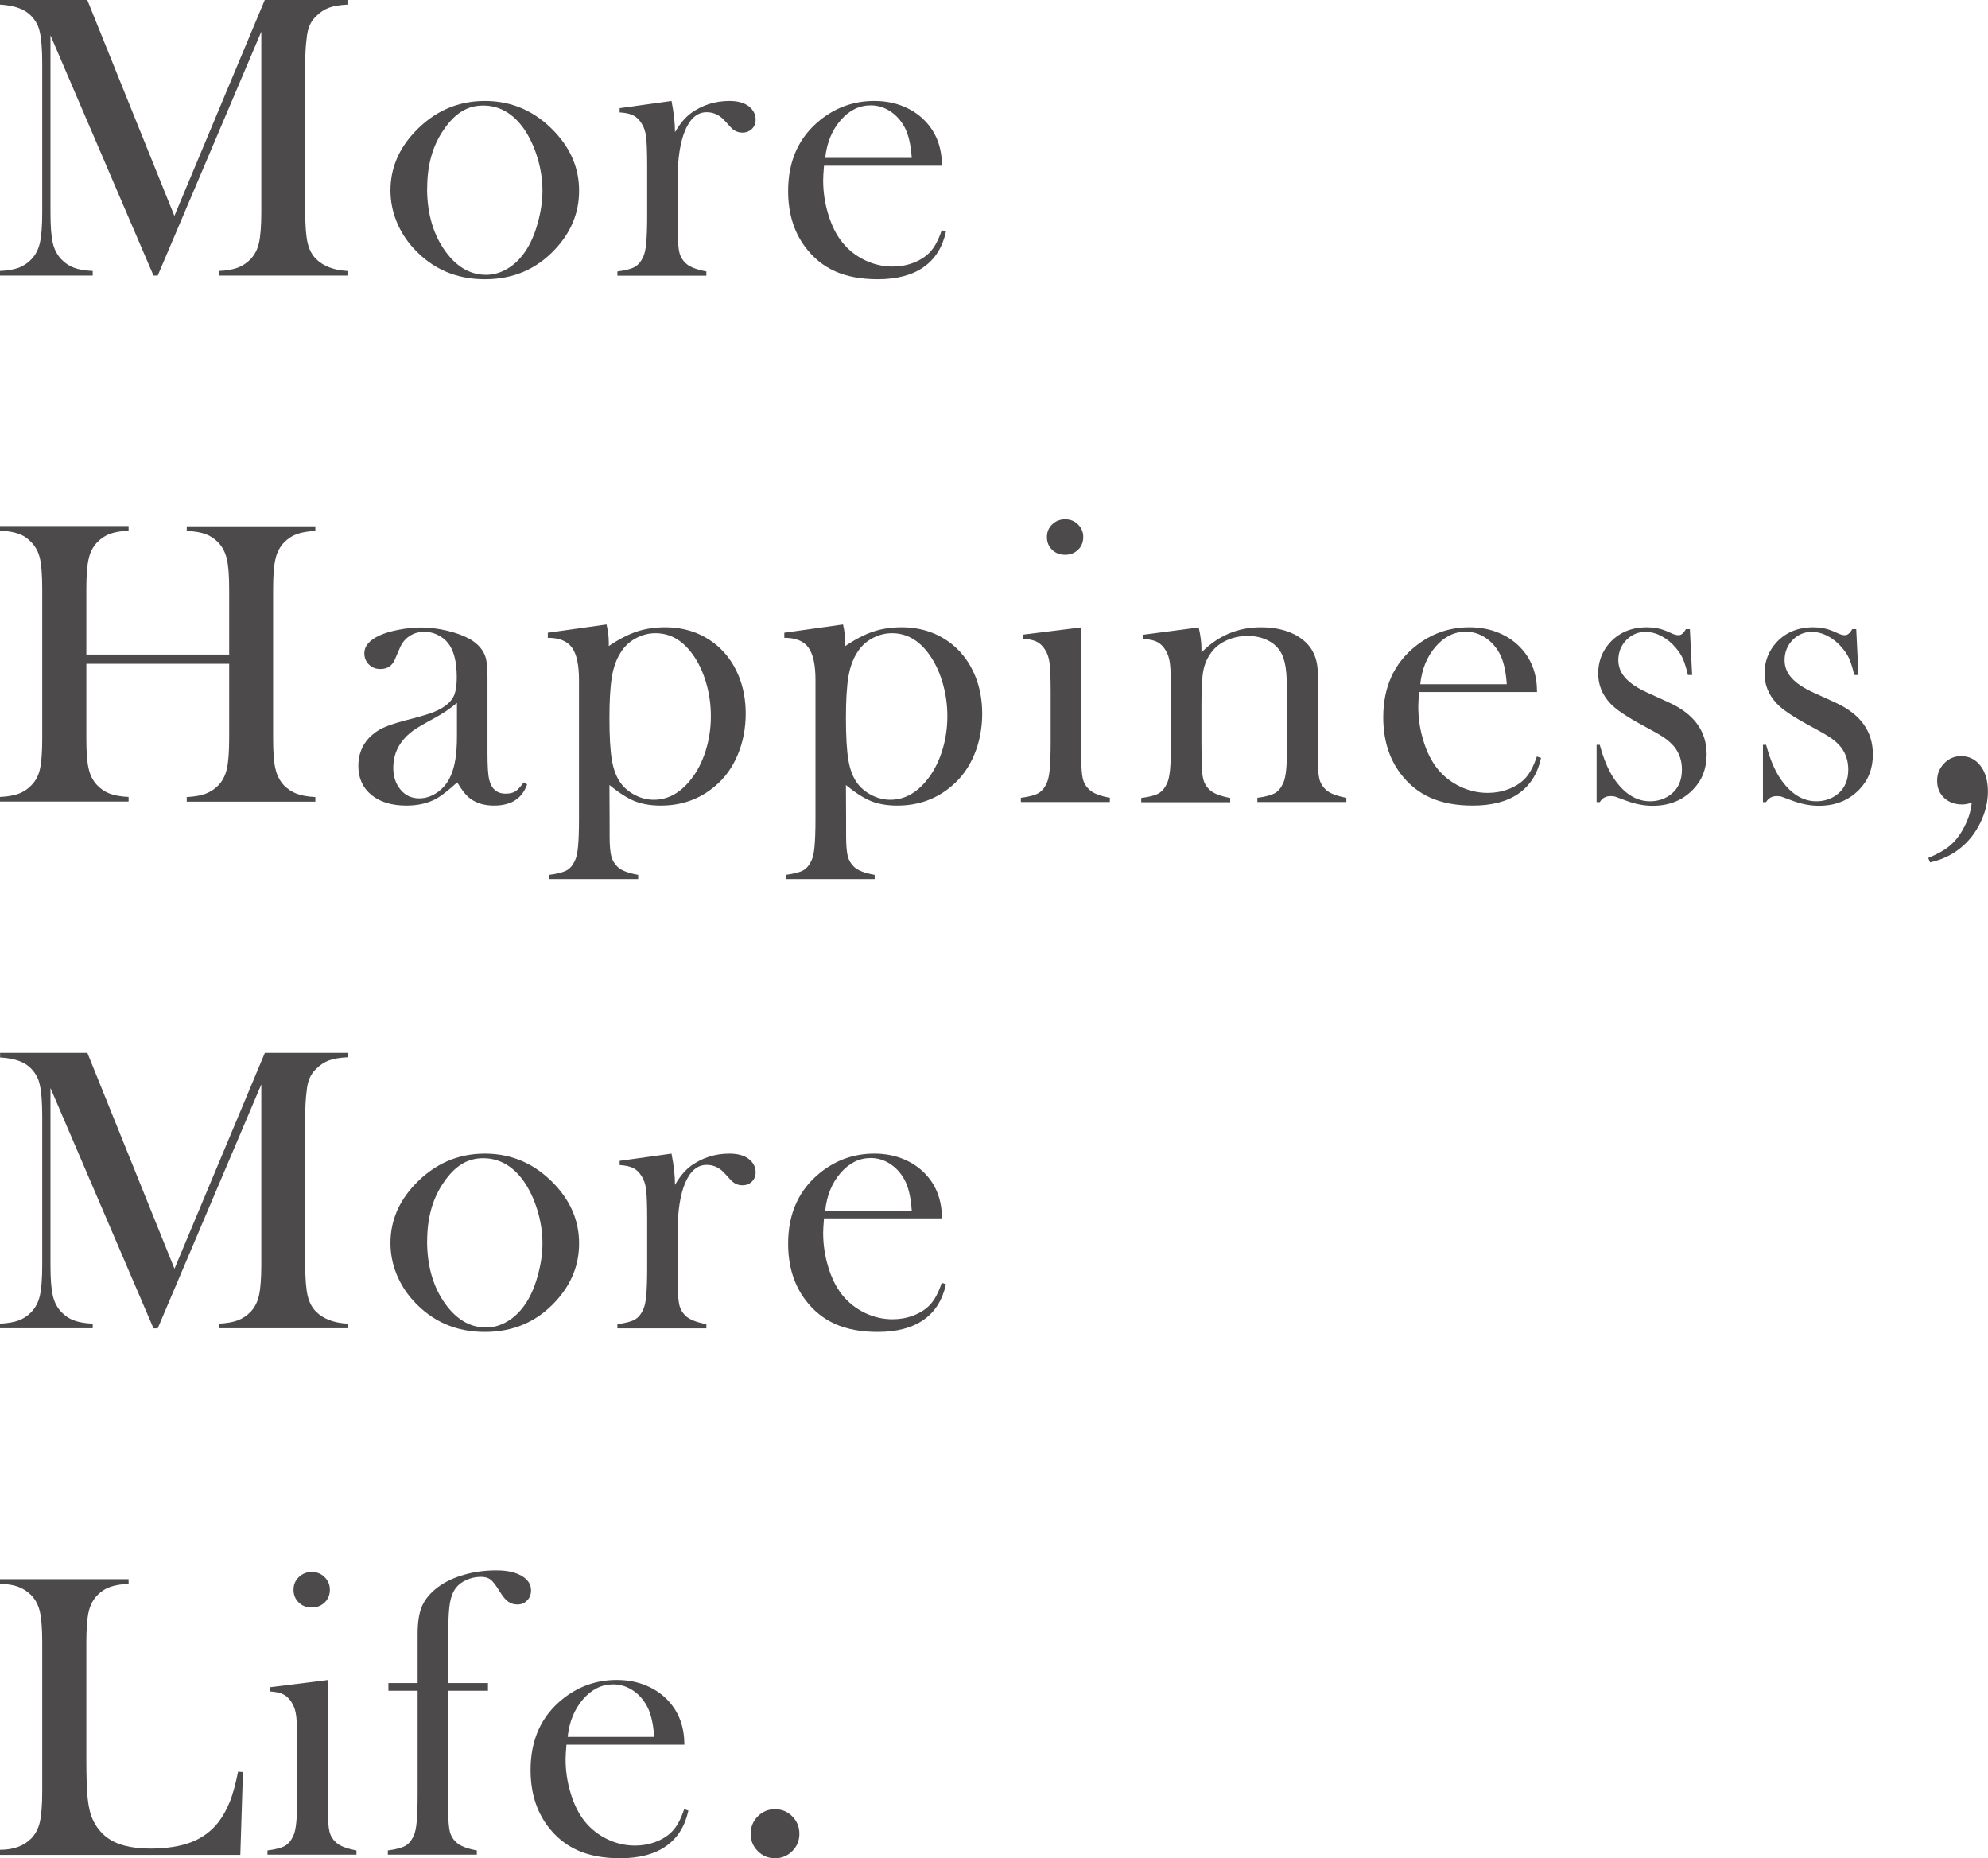 <svg width="336" height="314" viewBox="0 0 336 314" fill="none" xmlns="http://www.w3.org/2000/svg">
<g clip-path="url(#clip0_313_4727)">
<path d="M58.728 0.778C57.43 0.842 56.401 1.016 55.609 1.302C54.834 1.588 54.106 2.065 53.457 2.716C52.95 3.192 52.586 3.716 52.333 4.304C52.08 4.892 51.905 5.622 51.826 6.512C51.668 7.703 51.589 9.1 51.589 10.704V35.845C51.589 38.196 51.731 39.927 52 41.071C52.27 42.214 52.76 43.119 53.457 43.802C54.707 45.009 56.464 45.66 58.728 45.787V46.566H36.994V45.787C38.308 45.724 39.368 45.533 40.176 45.231C40.983 44.93 41.695 44.453 42.328 43.818C43.025 43.087 43.516 42.166 43.769 41.039C44.022 39.911 44.165 38.196 44.165 35.877V5.352L26.657 46.566H25.945L8.532 5.972V35.861C8.532 38.212 8.659 39.927 8.928 41.055C9.181 42.166 9.672 43.087 10.368 43.818C11.002 44.485 11.73 44.962 12.521 45.247C13.329 45.549 14.373 45.724 15.671 45.787V46.566H0V45.787C1.298 45.724 2.343 45.533 3.15 45.247C3.957 44.946 4.67 44.469 5.303 43.818C5.999 43.087 6.49 42.166 6.743 41.039C6.997 39.911 7.139 38.196 7.139 35.877V10.72C7.139 9.672 7.108 8.687 7.044 7.75C6.933 6.067 6.664 4.844 6.269 4.066C5.699 3.002 4.923 2.208 3.942 1.699C2.96 1.191 1.63 0.874 0 0.778V0H14.753L29.475 36.481L44.75 0H58.728V0.778Z" fill="#4C4A4A"/>
<path d="M65.994 32.177C65.994 28.492 67.356 25.204 70.078 22.314C73.387 18.804 77.344 17.057 81.95 17.057C86.557 17.057 90.498 18.804 93.791 22.314C96.514 25.22 97.875 28.524 97.875 32.208C97.875 35.893 96.577 39.085 93.997 41.928C90.815 45.438 86.81 47.185 81.95 47.185C77.091 47.185 73.07 45.438 69.872 41.928C68.622 40.562 67.672 39.038 66.991 37.354C66.327 35.671 65.994 33.94 65.994 32.161V32.177ZM72.183 31.78C72.183 35.734 73.07 39.085 74.843 41.833C76.837 44.898 79.275 46.438 82.156 46.438C83.375 46.438 84.578 46.105 85.734 45.422C86.889 44.739 87.886 43.786 88.725 42.563C89.612 41.293 90.324 39.689 90.862 37.783C91.401 35.861 91.686 34.003 91.686 32.208C91.686 30.414 91.401 28.46 90.815 26.57C90.229 24.68 89.454 23.045 88.488 21.679C86.636 19.106 84.356 17.835 81.65 17.835C78.943 17.835 76.869 19.185 75.017 21.885C73.133 24.585 72.199 27.889 72.199 31.796L72.183 31.78Z" fill="#4C4A4A"/>
<path d="M114.1 22.314C114.923 20.885 115.841 19.805 116.854 19.074C118.738 17.74 120.875 17.057 123.281 17.057C124.753 17.057 125.877 17.391 126.653 18.042C127.349 18.629 127.713 19.36 127.713 20.218C127.713 20.853 127.507 21.377 127.08 21.79C126.653 22.203 126.114 22.409 125.465 22.409C124.69 22.409 124.025 22.092 123.455 21.456L122.394 20.297C121.555 19.408 120.574 18.963 119.434 18.963C117.899 18.963 116.696 19.963 115.825 21.965C114.97 23.966 114.527 26.745 114.527 30.319V36.687L114.559 39.276C114.559 40.816 114.654 41.944 114.828 42.675C115.002 43.389 115.366 43.993 115.888 44.469C116.522 45.089 117.693 45.549 119.387 45.867V46.581H104.349V45.867C105.71 45.692 106.691 45.438 107.277 45.105C107.863 44.771 108.338 44.215 108.702 43.421C108.955 42.897 109.129 42.119 109.224 41.055C109.319 40.006 109.382 38.482 109.382 36.481V28.095C109.382 25.76 109.319 24.125 109.208 23.188C109.098 22.25 108.844 21.488 108.464 20.901C108.084 20.265 107.61 19.805 107.071 19.519C106.533 19.233 105.742 19.058 104.729 18.995V18.28L113.498 17.057C113.894 19.106 114.084 20.853 114.084 22.314H114.1Z" fill="#4C4A4A"/>
<path d="M139.269 28.016C139.174 29.127 139.126 29.937 139.126 30.445C139.126 32.431 139.411 34.352 139.997 36.242C140.567 38.132 141.358 39.705 142.356 40.943C143.369 42.214 144.635 43.215 146.139 43.945C147.643 44.676 149.21 45.041 150.872 45.041C152.091 45.041 153.246 44.834 154.339 44.422C155.431 44.009 156.349 43.437 157.061 42.722C157.869 41.928 158.581 40.658 159.167 38.895L159.879 39.133C159.293 41.801 158.027 43.802 156.08 45.152C154.149 46.502 151.568 47.185 148.339 47.185C145.553 47.185 143.163 46.74 141.168 45.851C139.174 44.962 137.48 43.596 136.103 41.753C134.172 39.181 133.206 36.02 133.206 32.272C133.206 27.158 135.026 23.14 138.683 20.233C141.342 18.121 144.366 17.057 147.769 17.057C149.59 17.057 151.268 17.375 152.803 18.026C154.339 18.677 155.652 19.614 156.713 20.837C158.375 22.743 159.198 25.141 159.198 28H139.269V28.016ZM154.101 26.681C153.943 24.41 153.531 22.648 152.851 21.425C152.233 20.313 151.426 19.424 150.413 18.772C149.4 18.121 148.308 17.804 147.168 17.804C145.221 17.804 143.527 18.645 142.071 20.329C140.614 22.012 139.744 24.125 139.475 26.681H154.101Z" fill="#4C4A4A"/>
<path d="M14.595 110.601H38.735V99.643C38.735 97.292 38.608 95.577 38.339 94.449C38.07 93.338 37.595 92.416 36.899 91.686C36.266 91.019 35.538 90.542 34.746 90.257C33.939 89.955 32.878 89.78 31.564 89.716V88.938H53.298V89.716C52 89.78 50.956 89.971 50.148 90.257C49.341 90.558 48.629 91.035 47.995 91.686C47.299 92.416 46.808 93.338 46.555 94.465C46.286 95.593 46.159 97.308 46.159 99.627V124.768C46.159 127.087 46.286 128.802 46.555 129.914C46.808 131.025 47.299 131.962 47.995 132.709C48.629 133.344 49.357 133.82 50.148 134.122C50.956 134.424 52 134.615 53.298 134.678V135.456H31.564V134.678C32.878 134.615 33.939 134.424 34.746 134.122C35.553 133.82 36.266 133.344 36.899 132.709C37.595 131.978 38.086 131.057 38.339 129.945C38.593 128.834 38.735 127.102 38.735 124.752V112.158H14.595V124.752C14.595 127.071 14.722 128.802 14.991 129.914C15.244 131.041 15.735 131.962 16.431 132.693C17.049 133.328 17.745 133.805 18.552 134.106C19.36 134.408 20.42 134.599 21.734 134.662V135.44H0V134.662C1.314 134.599 2.374 134.408 3.182 134.106C3.989 133.805 4.701 133.328 5.303 132.693C6.031 131.962 6.522 131.041 6.759 129.929C7.013 128.818 7.139 127.087 7.139 124.736V99.595C7.139 97.245 7.013 95.529 6.759 94.402C6.506 93.29 6.015 92.369 5.303 91.638C4.686 90.971 3.973 90.495 3.166 90.209C2.343 89.907 1.298 89.732 0 89.669V88.891H21.734V89.669C20.436 89.732 19.391 89.923 18.584 90.209C17.777 90.511 17.064 90.987 16.431 91.638C15.735 92.369 15.244 93.29 14.991 94.418C14.722 95.545 14.595 97.26 14.595 99.579V110.538V110.601Z" fill="#4C4A4A"/>
<path d="M88.504 132.2L89.09 132.534C88.266 134.916 86.398 136.123 83.486 136.123C81.871 136.123 80.541 135.726 79.465 134.932C78.769 134.408 78.04 133.503 77.281 132.2C75.761 133.566 74.605 134.472 73.846 134.9C72.373 135.726 70.648 136.123 68.701 136.123C66.2 136.123 64.221 135.52 62.765 134.313C61.309 133.106 60.565 131.486 60.565 129.437C60.565 127.547 61.166 125.975 62.369 124.688C63.05 123.99 63.825 123.418 64.712 123.005C65.598 122.592 66.88 122.163 68.558 121.718C70.537 121.226 71.993 120.797 72.927 120.464C73.861 120.13 74.653 119.717 75.286 119.241C76.014 118.717 76.505 118.097 76.79 117.399C77.059 116.7 77.201 115.715 77.201 114.46C77.201 111.792 76.695 109.855 75.698 108.632C75.239 108.06 74.653 107.615 73.941 107.266C73.228 106.917 72.484 106.758 71.709 106.758C70.775 106.758 69.951 106.996 69.223 107.472C68.495 107.949 67.957 108.616 67.593 109.458L66.738 111.443C66.279 112.507 65.472 113.047 64.284 113.047C63.509 113.047 62.86 112.793 62.353 112.285C61.831 111.776 61.578 111.125 61.578 110.363C61.578 109.204 62.401 108.219 64.031 107.425C64.918 107.012 66.01 106.678 67.324 106.424C68.638 106.17 69.904 106.027 71.154 106.027C72.563 106.027 74.02 106.202 75.555 106.567C77.075 106.932 78.341 107.393 79.37 107.965C80.842 108.807 81.76 109.902 82.124 111.236C82.299 111.919 82.394 113.063 82.394 114.683V127.309C82.394 129.453 82.489 130.898 82.663 131.676C83.043 133.296 83.977 134.106 85.449 134.106C86.145 134.106 86.699 133.979 87.095 133.725C87.491 133.471 87.966 132.979 88.504 132.216V132.2ZM77.249 118.764C76.03 119.781 74.684 120.686 73.212 121.464C71.566 122.354 70.426 123.021 69.793 123.481C69.16 123.942 68.59 124.482 68.068 125.117C67.007 126.435 66.469 127.976 66.469 129.723C66.469 131.232 66.88 132.47 67.704 133.439C68.527 134.424 69.572 134.9 70.838 134.9C71.946 134.9 72.991 134.551 73.972 133.852C74.954 133.153 75.698 132.232 76.188 131.073C76.885 129.548 77.233 127.341 77.233 124.45V118.749L77.249 118.764Z" fill="#4C4A4A"/>
<path d="M103.004 132.645L103.035 138.903V141.253C103.035 142.794 103.13 143.921 103.305 144.636C103.479 145.351 103.843 145.954 104.365 146.462C104.998 147.082 106.17 147.527 107.863 147.828V148.543H92.825V147.828C94.187 147.654 95.168 147.399 95.754 147.082C96.34 146.764 96.814 146.208 97.178 145.414C97.432 144.89 97.606 144.096 97.701 143.032C97.796 141.968 97.859 140.443 97.859 138.458V114.905C97.859 112.332 97.463 110.506 96.656 109.41C95.849 108.314 94.503 107.774 92.588 107.774V106.917L102.513 105.519C102.766 106.615 102.893 107.615 102.893 108.521V109.172C104.571 108.028 106.138 107.218 107.61 106.726C109.082 106.234 110.681 105.995 112.391 105.995C115.826 105.995 118.77 107.028 121.224 109.108C122.759 110.427 123.946 112.078 124.785 114.063C125.624 116.049 126.036 118.225 126.036 120.607C126.036 122.989 125.593 125.403 124.69 127.531C123.804 129.675 122.522 131.438 120.875 132.82C118.295 135.028 115.224 136.123 111.678 136.123C109.985 136.123 108.513 135.869 107.278 135.377C106.043 134.885 104.618 133.963 102.988 132.645H103.004ZM103.004 121.321C103.004 124.466 103.146 126.832 103.415 128.421C103.684 130.009 104.175 131.295 104.872 132.28C105.505 133.138 106.328 133.836 107.357 134.36C108.386 134.885 109.431 135.139 110.491 135.139C112.881 135.139 114.971 133.995 116.76 131.724C117.852 130.358 118.675 128.738 119.261 126.88C119.847 125.022 120.147 123.068 120.147 121.051C120.147 119.034 119.878 117.176 119.324 115.302C118.77 113.428 117.994 111.824 116.997 110.474C115.303 108.155 113.23 106.996 110.792 106.996C109.589 106.996 108.465 107.298 107.404 107.885C106.344 108.473 105.489 109.283 104.872 110.315C104.175 111.411 103.684 112.761 103.415 114.397C103.146 116.017 103.004 118.336 103.004 121.337V121.321Z" fill="#4C4A4A"/>
<path d="M142.974 132.645L143.005 138.903V141.253C143.005 142.794 143.1 143.921 143.274 144.636C143.448 145.351 143.812 145.954 144.335 146.462C144.968 147.082 146.139 147.527 147.833 147.828V148.543H132.795V147.828C134.156 147.654 135.138 147.399 135.724 147.082C136.309 146.764 136.784 146.208 137.148 145.414C137.401 144.89 137.576 144.096 137.671 143.032C137.766 141.968 137.829 140.443 137.829 138.458V114.905C137.829 112.332 137.433 110.506 136.626 109.41C135.819 108.314 134.473 107.774 132.558 107.774V106.917L142.483 105.519C142.736 106.615 142.863 107.615 142.863 108.521V109.172C144.541 108.028 146.108 107.218 147.58 106.726C149.052 106.234 150.651 105.995 152.361 105.995C155.796 105.995 158.74 107.028 161.193 109.108C162.729 110.427 163.916 112.078 164.755 114.063C165.594 116.049 166.006 118.225 166.006 120.607C166.006 122.989 165.562 125.403 164.66 127.531C163.774 129.675 162.491 131.438 160.845 132.82C158.265 135.028 155.194 136.123 151.648 136.123C149.954 136.123 148.482 135.869 147.248 135.377C146.013 134.885 144.588 133.963 142.958 132.645H142.974ZM142.974 121.321C142.974 124.466 143.116 126.832 143.385 128.421C143.654 130.009 144.145 131.295 144.841 132.28C145.475 133.138 146.298 133.836 147.327 134.36C148.356 134.885 149.4 135.139 150.461 135.139C152.851 135.139 154.941 133.995 156.729 131.724C157.822 130.358 158.645 128.738 159.231 126.88C159.816 125.022 160.117 123.068 160.117 121.051C160.117 119.034 159.848 117.176 159.294 115.302C158.74 113.428 157.964 111.824 156.967 110.474C155.273 108.155 153.199 106.996 150.762 106.996C149.559 106.996 148.435 107.298 147.374 107.885C146.314 108.473 145.459 109.283 144.841 110.315C144.145 111.411 143.654 112.761 143.385 114.397C143.116 116.017 142.974 118.336 142.974 121.337V121.321Z" fill="#4C4A4A"/>
<path d="M172.923 107.234L182.721 106.011V125.657L182.753 128.246C182.753 129.786 182.848 130.914 183.022 131.629C183.196 132.343 183.56 132.931 184.083 133.408C184.716 134.027 185.887 134.487 187.581 134.805V135.52H172.543V134.805C173.904 134.63 174.886 134.376 175.471 134.043C176.057 133.709 176.532 133.153 176.896 132.359C177.149 131.835 177.324 131.057 177.419 129.993C177.513 128.945 177.577 127.42 177.577 125.419V117.033C177.577 114.699 177.513 113.063 177.403 112.126C177.292 111.189 177.039 110.426 176.659 109.839C176.279 109.204 175.804 108.743 175.266 108.457C174.727 108.171 173.936 107.997 172.923 107.933V107.218V107.234ZM180.015 93.751C179.128 93.751 178.384 93.465 177.814 92.893C177.229 92.321 176.944 91.606 176.944 90.749C176.944 89.891 177.244 89.192 177.83 88.621C178.416 88.049 179.16 87.747 180.015 87.747C180.869 87.747 181.613 88.033 182.199 88.621C182.785 89.208 183.086 89.907 183.086 90.749C183.086 91.591 182.801 92.337 182.215 92.893C181.629 93.465 180.901 93.751 180.015 93.751Z" fill="#4C4A4A"/>
<path d="M202.587 105.995C202.904 107.314 203.062 108.552 203.062 109.696V110.252C205.88 107.409 209.22 105.995 213.098 105.995C215.995 105.995 218.338 106.678 220.111 108.044C221.852 109.378 222.723 111.3 222.723 113.762V128.214C222.723 129.755 222.818 130.882 222.992 131.613C223.166 132.328 223.53 132.931 224.052 133.408C224.686 134.027 225.857 134.488 227.551 134.805V135.52H212.513V134.805C213.874 134.63 214.855 134.36 215.441 134.043C216.027 133.709 216.502 133.153 216.866 132.359C217.119 131.835 217.293 131.041 217.388 129.993C217.483 128.929 217.546 127.42 217.546 125.451V118.225C217.546 115.747 217.467 113.936 217.293 112.777C217.119 111.618 216.802 110.681 216.327 109.982C215.805 109.188 215.061 108.568 214.096 108.124C213.13 107.679 212.053 107.457 210.866 107.457C209.6 107.457 208.413 107.711 207.32 108.203C206.228 108.695 205.358 109.378 204.724 110.252C204.044 111.157 203.6 112.189 203.379 113.333C203.157 114.476 203.062 116.382 203.062 119.034V125.721L203.094 128.246C203.094 129.786 203.189 130.93 203.363 131.645C203.537 132.359 203.901 132.963 204.424 133.439C205.057 134.059 206.228 134.519 207.922 134.837V135.552H192.884V134.837C194.245 134.662 195.227 134.408 195.812 134.075C196.398 133.741 196.873 133.185 197.237 132.391C197.49 131.867 197.664 131.089 197.759 130.025C197.854 128.977 197.918 127.452 197.918 125.451V117.065C197.918 114.731 197.854 113.095 197.743 112.158C197.633 111.221 197.379 110.458 196.999 109.871C196.62 109.235 196.145 108.775 195.606 108.489C195.068 108.203 194.277 108.028 193.264 107.965V107.25L202.572 106.027L202.587 105.995Z" fill="#4C4A4A"/>
<path d="M239.851 116.954C239.756 118.066 239.708 118.876 239.708 119.384C239.708 121.369 239.993 123.291 240.579 125.181C241.149 127.071 241.94 128.643 242.938 129.882C243.951 131.152 245.217 132.153 246.721 132.883C248.225 133.614 249.792 133.979 251.454 133.979C252.673 133.979 253.828 133.773 254.921 133.36C256.013 132.947 256.931 132.375 257.643 131.661C258.451 130.866 259.163 129.596 259.749 127.833L260.461 128.071C259.875 130.739 258.609 132.741 256.662 134.09C254.731 135.44 252.15 136.123 248.921 136.123C246.135 136.123 243.745 135.679 241.75 134.789C239.756 133.9 238.062 132.534 236.685 130.692C234.754 128.119 233.788 124.958 233.788 121.21C233.788 116.096 235.608 112.078 239.265 109.172C241.925 107.06 244.948 105.995 248.351 105.995C250.172 105.995 251.85 106.313 253.385 106.964C254.921 107.615 256.235 108.552 257.295 109.775C258.957 111.681 259.78 114.079 259.78 116.938H239.851V116.954ZM254.667 115.62C254.509 113.349 254.098 111.586 253.417 110.363C252.799 109.251 251.992 108.362 250.979 107.711C249.966 107.06 248.874 106.742 247.734 106.742C245.787 106.742 244.093 107.584 242.637 109.267C241.181 110.951 240.31 113.063 240.041 115.62H254.667Z" fill="#4C4A4A"/>
<path d="M269.848 135.52V125.864H270.386C271.019 128.23 271.811 130.12 272.76 131.533C274.502 134.106 276.544 135.393 278.871 135.393C280.295 135.393 281.53 134.964 282.575 134.09C283.699 133.138 284.268 131.788 284.268 130.025C284.268 128.595 283.857 127.341 283.05 126.277C282.591 125.705 282.021 125.181 281.34 124.704C280.659 124.228 279.488 123.561 277.857 122.687C275.008 121.163 273.109 119.892 272.159 118.86C270.797 117.399 270.117 115.715 270.117 113.809C270.117 111.761 270.797 109.998 272.159 108.521C273.726 106.837 275.8 105.995 278.38 105.995C279.535 105.995 280.612 106.202 281.609 106.615L282.765 107.123C283.129 107.266 283.445 107.33 283.714 107.33C284.142 107.33 284.553 106.996 284.933 106.313H285.614L285.994 114.063H285.282C285.028 112.968 284.759 112.094 284.49 111.443C284.205 110.776 283.809 110.141 283.287 109.537C282.591 108.68 281.767 107.997 280.849 107.504C279.931 107.012 279.013 106.774 278.111 106.774C276.844 106.774 275.768 107.234 274.866 108.155C273.979 109.077 273.52 110.204 273.52 111.554C273.52 112.666 273.916 113.682 274.723 114.572C275.531 115.477 276.765 116.287 278.443 117.049L282.036 118.685C284.189 119.67 285.788 120.877 286.849 122.338C287.909 123.799 288.447 125.514 288.447 127.484C288.447 129.866 287.672 131.851 286.136 133.423C284.363 135.25 282.1 136.155 279.33 136.155C277.826 136.155 276.306 135.853 274.771 135.266C273.773 134.885 273.172 134.662 272.966 134.599C272.76 134.535 272.507 134.519 272.19 134.519C271.399 134.519 270.797 134.853 270.386 135.536H269.848V135.52Z" fill="#4C4A4A"/>
<path d="M297.961 135.52V125.864H298.499C299.133 128.23 299.924 130.12 300.874 131.533C302.615 134.106 304.657 135.393 306.984 135.393C308.409 135.393 309.643 134.964 310.688 134.09C311.812 133.138 312.382 131.788 312.382 130.025C312.382 128.595 311.97 127.341 311.163 126.277C310.704 125.705 310.134 125.181 309.453 124.704C308.757 124.228 307.601 123.561 305.971 122.687C303.122 121.163 301.222 119.892 300.272 118.86C298.911 117.399 298.23 115.715 298.23 113.809C298.23 111.761 298.911 109.998 300.272 108.521C301.839 106.837 303.913 105.995 306.493 105.995C307.649 105.995 308.725 106.202 309.723 106.615L310.878 107.123C311.242 107.266 311.559 107.33 311.828 107.33C312.255 107.33 312.667 106.996 313.047 106.313H313.727L314.107 114.063H313.395C313.142 112.968 312.873 112.094 312.604 111.443C312.319 110.776 311.923 110.141 311.401 109.537C310.704 108.68 309.881 107.997 308.963 107.504C308.045 107.012 307.127 106.774 306.208 106.774C304.942 106.774 303.866 107.234 302.963 108.155C302.077 109.077 301.618 110.204 301.618 111.554C301.618 112.666 302.014 113.682 302.821 114.572C303.628 115.477 304.863 116.287 306.541 117.049L310.134 118.685C312.287 119.67 313.886 120.877 314.946 122.338C316.007 123.799 316.545 125.514 316.545 127.484C316.545 129.866 315.769 131.851 314.234 133.423C312.461 135.25 310.197 136.155 307.427 136.155C305.923 136.155 304.404 135.853 302.868 135.266C301.871 134.885 301.27 134.662 301.064 134.599C300.858 134.535 300.605 134.519 300.288 134.519C299.497 134.519 298.895 134.853 298.484 135.536H297.945L297.961 135.52Z" fill="#4C4A4A"/>
<path d="M326.201 145.716L325.9 144.969C327.373 144.35 328.544 143.715 329.399 143.032C330.254 142.349 330.998 141.475 331.615 140.411C332.565 138.776 333.119 137.187 333.245 135.631C332.628 135.837 332.106 135.933 331.647 135.933C330.396 135.933 329.383 135.567 328.591 134.821C327.8 134.075 327.404 133.122 327.404 131.93C327.404 130.739 327.8 129.818 328.591 128.992C329.383 128.166 330.333 127.769 331.441 127.769C332.802 127.769 333.894 128.309 334.733 129.405C335.572 130.501 335.984 131.946 335.984 133.741C335.984 135.536 335.556 137.283 334.702 139.03C333.847 140.777 332.723 142.206 331.314 143.318C329.842 144.509 328.132 145.303 326.185 145.716H326.201Z" fill="#4C4A4A"/>
<path d="M58.728 178.655C57.43 178.718 56.401 178.893 55.609 179.179C54.834 179.465 54.106 179.941 53.457 180.592C52.95 181.069 52.586 181.593 52.333 182.181C52.08 182.768 51.905 183.499 51.826 184.388C51.668 185.579 51.589 186.977 51.589 188.581V213.722C51.589 216.073 51.731 217.804 52 218.947C52.27 220.091 52.76 220.996 53.457 221.679C54.707 222.886 56.464 223.537 58.728 223.664V224.442H36.994V223.664C38.308 223.601 39.368 223.41 40.176 223.108C40.983 222.806 41.695 222.33 42.328 221.695C43.025 220.964 43.516 220.043 43.769 218.915C44.022 217.788 44.165 216.073 44.165 213.754V183.245L26.657 224.458H25.945L8.532 183.848V213.738C8.532 216.088 8.659 217.804 8.928 218.931C9.181 220.043 9.672 220.964 10.368 221.695C11.002 222.362 11.73 222.838 12.521 223.124C13.329 223.426 14.373 223.601 15.671 223.664V224.442H0V223.664C1.298 223.601 2.343 223.41 3.15 223.124C3.957 222.822 4.67 222.346 5.303 221.695C5.999 220.964 6.49 220.043 6.743 218.915C6.997 217.788 7.139 216.073 7.139 213.754V188.613C7.139 187.565 7.108 186.58 7.044 185.643C6.933 183.959 6.664 182.737 6.269 181.958C5.699 180.894 4.923 180.1 3.942 179.592C2.96 179.084 1.646 178.782 0.016 178.687V177.908H14.769L29.491 214.389L44.766 177.908H58.744V178.687L58.728 178.655Z" fill="#4C4A4A"/>
<path d="M65.994 210.053C65.994 206.369 67.356 203.081 70.078 200.191C73.387 196.681 77.344 194.934 81.95 194.934C86.557 194.934 90.498 196.681 93.791 200.191C96.514 203.097 97.875 206.401 97.875 210.085C97.875 213.77 96.577 216.962 93.997 219.805C90.815 223.315 86.81 225.062 81.95 225.062C77.091 225.062 73.07 223.315 69.872 219.805C68.622 218.439 67.672 216.914 66.991 215.231C66.327 213.547 65.994 211.816 65.994 210.037V210.053ZM72.183 209.656C72.183 213.611 73.07 216.962 74.843 219.71C76.837 222.775 79.275 224.315 82.156 224.315C83.375 224.315 84.578 223.982 85.734 223.299C86.889 222.616 87.886 221.663 88.725 220.44C89.612 219.17 90.324 217.565 90.862 215.66C91.401 213.738 91.686 211.88 91.686 210.085C91.686 208.29 91.401 206.337 90.815 204.447C90.229 202.557 89.454 200.921 88.488 199.555C86.636 196.983 84.356 195.712 81.65 195.712C78.943 195.712 76.869 197.062 75.017 199.762C73.133 202.462 72.199 205.765 72.199 209.672L72.183 209.656Z" fill="#4C4A4A"/>
<path d="M114.1 200.191C114.923 198.761 115.841 197.681 116.854 196.951C118.738 195.617 120.875 194.934 123.281 194.934C124.753 194.934 125.877 195.267 126.653 195.919C127.349 196.506 127.713 197.237 127.713 198.094C127.713 198.73 127.507 199.254 127.08 199.667C126.653 200.08 126.114 200.286 125.465 200.286C124.69 200.286 124.025 199.968 123.455 199.333L122.394 198.174C121.555 197.284 120.574 196.84 119.434 196.84C117.899 196.84 116.696 197.84 115.825 199.841C114.97 201.842 114.527 204.622 114.527 208.195V214.564L114.559 217.153C114.559 218.693 114.654 219.821 114.828 220.551C115.002 221.266 115.366 221.869 115.888 222.346C116.522 222.965 117.693 223.426 119.387 223.744V224.458H104.349V223.744C105.71 223.569 106.691 223.315 107.277 222.981C107.863 222.648 108.338 222.092 108.702 221.298C108.955 220.774 109.129 219.995 109.224 218.931C109.319 217.883 109.382 216.358 109.382 214.357V205.972C109.382 203.637 109.319 202.001 109.208 201.064C109.098 200.127 108.844 199.365 108.464 198.777C108.084 198.142 107.61 197.681 107.071 197.396C106.533 197.11 105.742 196.935 104.729 196.871V196.157L113.498 194.934C113.894 196.983 114.084 198.73 114.084 200.191H114.1Z" fill="#4C4A4A"/>
<path d="M139.269 205.892C139.174 207.004 139.126 207.814 139.126 208.322C139.126 210.307 139.411 212.229 139.997 214.119C140.567 216.009 141.358 217.581 142.356 218.82C143.369 220.091 144.635 221.091 146.139 221.822C147.643 222.552 149.21 222.918 150.872 222.918C152.091 222.918 153.246 222.711 154.339 222.298C155.431 221.885 156.349 221.314 157.061 220.599C157.869 219.805 158.581 218.534 159.167 216.771L159.879 217.01C159.293 219.678 158.027 221.679 156.08 223.029C154.149 224.379 151.568 225.062 148.339 225.062C145.553 225.062 143.163 224.617 141.168 223.728C139.174 222.838 137.48 221.472 136.103 219.63C134.172 217.057 133.206 213.897 133.206 210.149C133.206 205.035 135.026 201.017 138.683 198.11C141.342 195.998 144.366 194.934 147.769 194.934C149.59 194.934 151.268 195.251 152.803 195.903C154.339 196.554 155.652 197.491 156.713 198.714C158.375 200.62 159.198 203.018 159.198 205.876H139.269V205.892ZM154.101 204.558C153.943 202.287 153.531 200.524 152.851 199.301C152.233 198.19 151.426 197.3 150.413 196.649C149.4 195.998 148.308 195.68 147.168 195.68C145.221 195.68 143.527 196.522 142.071 198.206C140.614 199.889 139.744 202.001 139.475 204.558H154.101Z" fill="#4C4A4A"/>
<path d="M0 313.396V312.571C2.295 312.571 4.052 311.919 5.303 310.633C5.999 309.902 6.49 308.981 6.743 307.854C6.997 306.726 7.139 305.011 7.139 302.692V277.551C7.139 275.137 6.997 273.358 6.712 272.215C6.427 271.071 5.904 270.134 5.129 269.404C4.496 268.816 3.783 268.387 3.008 268.101C2.232 267.816 1.219 267.673 0 267.625V266.847H21.734V267.625C20.484 267.689 19.471 267.863 18.679 268.133C17.887 268.403 17.175 268.832 16.574 269.436C15.798 270.182 15.276 271.135 15.007 272.262C14.737 273.406 14.595 275.169 14.595 277.551V297.245C14.595 300.278 14.674 302.517 14.832 303.994C14.991 305.471 15.291 306.678 15.751 307.616C16.542 309.251 17.729 310.458 19.28 311.221C20.848 311.983 22.921 312.364 25.502 312.364C28.082 312.364 30.472 311.999 32.324 311.284C34.176 310.57 35.68 309.458 36.867 307.965C37.659 306.948 38.308 305.773 38.83 304.487C39.352 303.2 39.812 301.485 40.239 299.373L41.062 299.436L40.619 313.428H0V313.396Z" fill="#4C4A4A"/>
<path d="M45.589 285.111L55.387 283.888V303.534L55.419 306.123C55.419 307.663 55.514 308.791 55.688 309.505C55.862 310.22 56.226 310.808 56.749 311.284C57.382 311.904 58.553 312.364 60.247 312.682V313.396H45.209V312.682C46.57 312.507 47.552 312.253 48.138 311.919C48.723 311.586 49.198 311.03 49.562 310.236C49.815 309.712 49.989 308.934 50.084 307.87C50.179 306.821 50.243 305.297 50.243 303.296V294.91C50.243 292.575 50.179 290.94 50.069 290.003C49.958 289.066 49.705 288.303 49.325 287.716C48.945 287.08 48.47 286.62 47.932 286.334C47.394 286.048 46.602 285.873 45.589 285.81V285.095V285.111ZM52.681 271.627C51.794 271.627 51.05 271.341 50.48 270.77C49.895 270.198 49.61 269.483 49.61 268.626C49.61 267.768 49.91 267.069 50.496 266.497C51.082 265.926 51.826 265.624 52.681 265.624C53.535 265.624 54.279 265.91 54.865 266.497C55.451 267.085 55.752 267.784 55.752 268.626C55.752 269.467 55.467 270.214 54.881 270.77C54.295 271.341 53.567 271.627 52.681 271.627Z" fill="#4C4A4A"/>
<path d="M75.729 285.683V303.502L75.761 306.091C75.761 307.631 75.856 308.759 76.03 309.49C76.204 310.204 76.568 310.808 77.091 311.284C77.724 311.904 78.895 312.364 80.589 312.682V313.396H65.551V312.682C66.912 312.507 67.894 312.237 68.479 311.919C69.065 311.586 69.54 311.03 69.904 310.236C70.157 309.712 70.331 308.918 70.426 307.87C70.521 306.806 70.585 305.281 70.585 303.28V285.699H65.646V284.396H70.585V276.074C70.585 274.073 70.838 272.485 71.36 271.325C71.883 270.166 72.785 269.102 74.115 268.117C75.302 267.26 76.742 266.577 78.468 266.084C80.177 265.592 81.982 265.354 83.897 265.354C85.67 265.354 87.079 265.656 88.156 266.275C89.216 266.894 89.754 267.704 89.754 268.737C89.754 269.42 89.533 269.991 89.09 270.436C88.646 270.897 88.108 271.119 87.475 271.119C86.842 271.119 86.335 270.96 85.876 270.627C85.417 270.293 84.974 269.753 84.515 269.007C83.882 267.959 83.359 267.276 82.948 266.942C82.536 266.609 81.982 266.45 81.285 266.45C80.431 266.45 79.608 266.624 78.832 266.974C78.056 267.323 77.455 267.784 77.027 268.356C76.552 268.991 76.22 269.833 76.046 270.865C75.872 271.897 75.777 273.39 75.777 275.359V284.396H82.473V285.699H75.745L75.729 285.683Z" fill="#4C4A4A"/>
<path d="M95.738 294.831C95.643 295.942 95.595 296.752 95.595 297.26C95.595 299.246 95.88 301.167 96.466 303.057C97.036 304.947 97.827 306.52 98.824 307.758C99.837 309.029 101.104 310.029 102.608 310.76C104.111 311.491 105.679 311.856 107.341 311.856C108.56 311.856 109.715 311.649 110.807 311.236C111.9 310.824 112.818 310.252 113.53 309.537C114.337 308.743 115.05 307.472 115.635 305.71L116.348 305.948C115.762 308.616 114.496 310.617 112.549 311.967C110.617 313.317 108.037 314 104.808 314C102.022 314 99.632 313.555 97.637 312.666C95.643 311.776 93.949 310.411 92.572 308.568C90.64 305.995 89.675 302.835 89.675 299.087C89.675 293.973 91.495 289.955 95.152 287.048C97.811 284.936 100.835 283.872 104.238 283.872C106.058 283.872 107.736 284.19 109.272 284.841C110.807 285.492 112.121 286.429 113.182 287.652C114.844 289.558 115.667 291.956 115.667 294.815H95.738V294.831ZM110.57 293.496C110.412 291.225 110 289.462 109.319 288.24C108.702 287.128 107.895 286.238 106.882 285.587C105.869 284.936 104.776 284.619 103.637 284.619C101.69 284.619 99.996 285.46 98.539 287.144C97.083 288.827 96.212 290.939 95.943 293.496H110.57Z" fill="#4C4A4A"/>
<path d="M130.991 305.71C132.13 305.71 133.096 306.107 133.903 306.917C134.711 307.727 135.106 308.711 135.106 309.871C135.106 311.03 134.711 311.983 133.903 312.793C133.096 313.603 132.13 314 130.991 314C129.851 314 128.885 313.603 128.078 312.793C127.271 311.983 126.875 311.014 126.875 309.871C126.875 308.727 127.271 307.727 128.078 306.917C128.885 306.107 129.851 305.71 130.991 305.71Z" fill="#4C4A4A"/>
</g>
<defs>
<clipPath id="clip0_313_4727">
<rect width="336" height="314" fill="white"/>
</clipPath>
</defs>
</svg>
